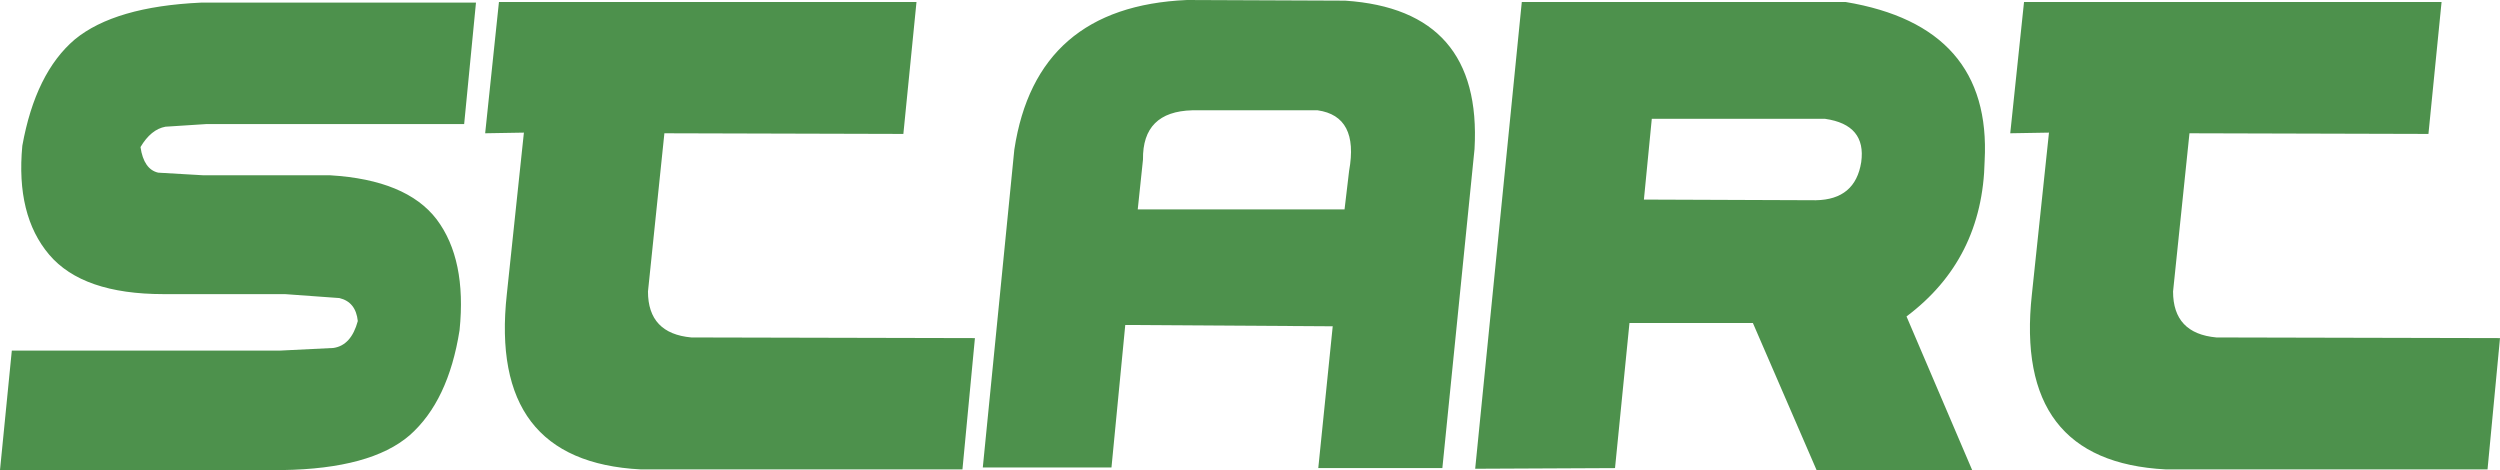 <?xml version="1.0" encoding="UTF-8" standalone="no"?>
<svg xmlns:xlink="http://www.w3.org/1999/xlink" height="35.8px" width="190.4px" xmlns="http://www.w3.org/2000/svg">
  <g transform="matrix(1.0, 0.0, 0.0, 1.0, 95.2, 17.9)">
    <path d="M30.6 -8.85 L30.0 -2.7 43.1 -2.65 Q46.1 -2.7 46.55 -5.55 46.95 -8.4 43.8 -8.85 L30.6 -8.85 M17.1 -6.55 L14.65 17.75 5.2 17.75 6.3 6.95 -9.5 6.85 -10.55 17.7 -20.35 17.7 -17.95 -6.5 Q-16.3 -17.4 -4.8 -17.9 L7.25 -17.85 Q17.7 -17.15 17.1 -6.55 M5.15 -9.5 L-4.4 -9.5 Q-8.2 -9.4 -8.15 -5.75 L-8.55 -1.95 7.2 -1.95 7.55 -4.9 Q8.3 -9.05 5.15 -9.5 M45.35 -17.75 Q56.5 -15.9 55.95 -5.65 55.8 1.85 50.0 6.2 L55.0 17.9 43.15 17.9 38.3 6.7 28.9 6.7 27.8 17.75 17.15 17.8 20.7 -17.75 45.35 -17.75 M57.9 -7.75 L58.95 -17.75 90.75 -17.75 89.75 -7.7 71.55 -7.75 70.3 4.3 Q70.3 7.5 73.6 7.8 L95.2 7.85 94.25 17.85 69.75 17.85 Q58.15 17.25 59.55 4.5 L60.85 -7.8 57.9 -7.75 M-89.5 -14.9 Q-86.45 -17.4 -79.9 -17.7 L-58.95 -17.7 -59.85 -8.45 -79.5 -8.45 -82.6 -8.25 Q-83.7 -8.05 -84.5 -6.7 -84.25 -5.0 -83.15 -4.75 L-79.7 -4.55 -70.05 -4.55 Q-64.25 -4.2 -61.95 -1.2 -59.65 1.85 -60.2 7.25 -61.05 12.65 -64.0 15.25 -66.95 17.8 -73.7 17.9 L-95.2 17.9 -94.3 8.8 -73.85 8.8 -69.8 8.6 Q-68.45 8.4 -67.95 6.55 -68.1 5.1 -69.35 4.8 L-73.5 4.5 -82.75 4.5 Q-88.9 4.5 -91.45 1.5 -94.0 -1.5 -93.5 -6.8 -92.5 -12.35 -89.5 -14.9 M-55.3 -7.8 L-58.25 -7.75 -57.2 -17.75 -25.4 -17.75 -26.4 -7.7 -44.6 -7.75 -45.85 4.3 Q-45.85 7.5 -42.55 7.8 L-20.95 7.85 -21.9 17.85 -46.4 17.85 Q-58.0 17.25 -56.6 4.5 L-55.3 -7.8" fill="#026301" fill-opacity="0.702" fill-rule="evenodd" stroke="none"/>
  </g>
</svg>
